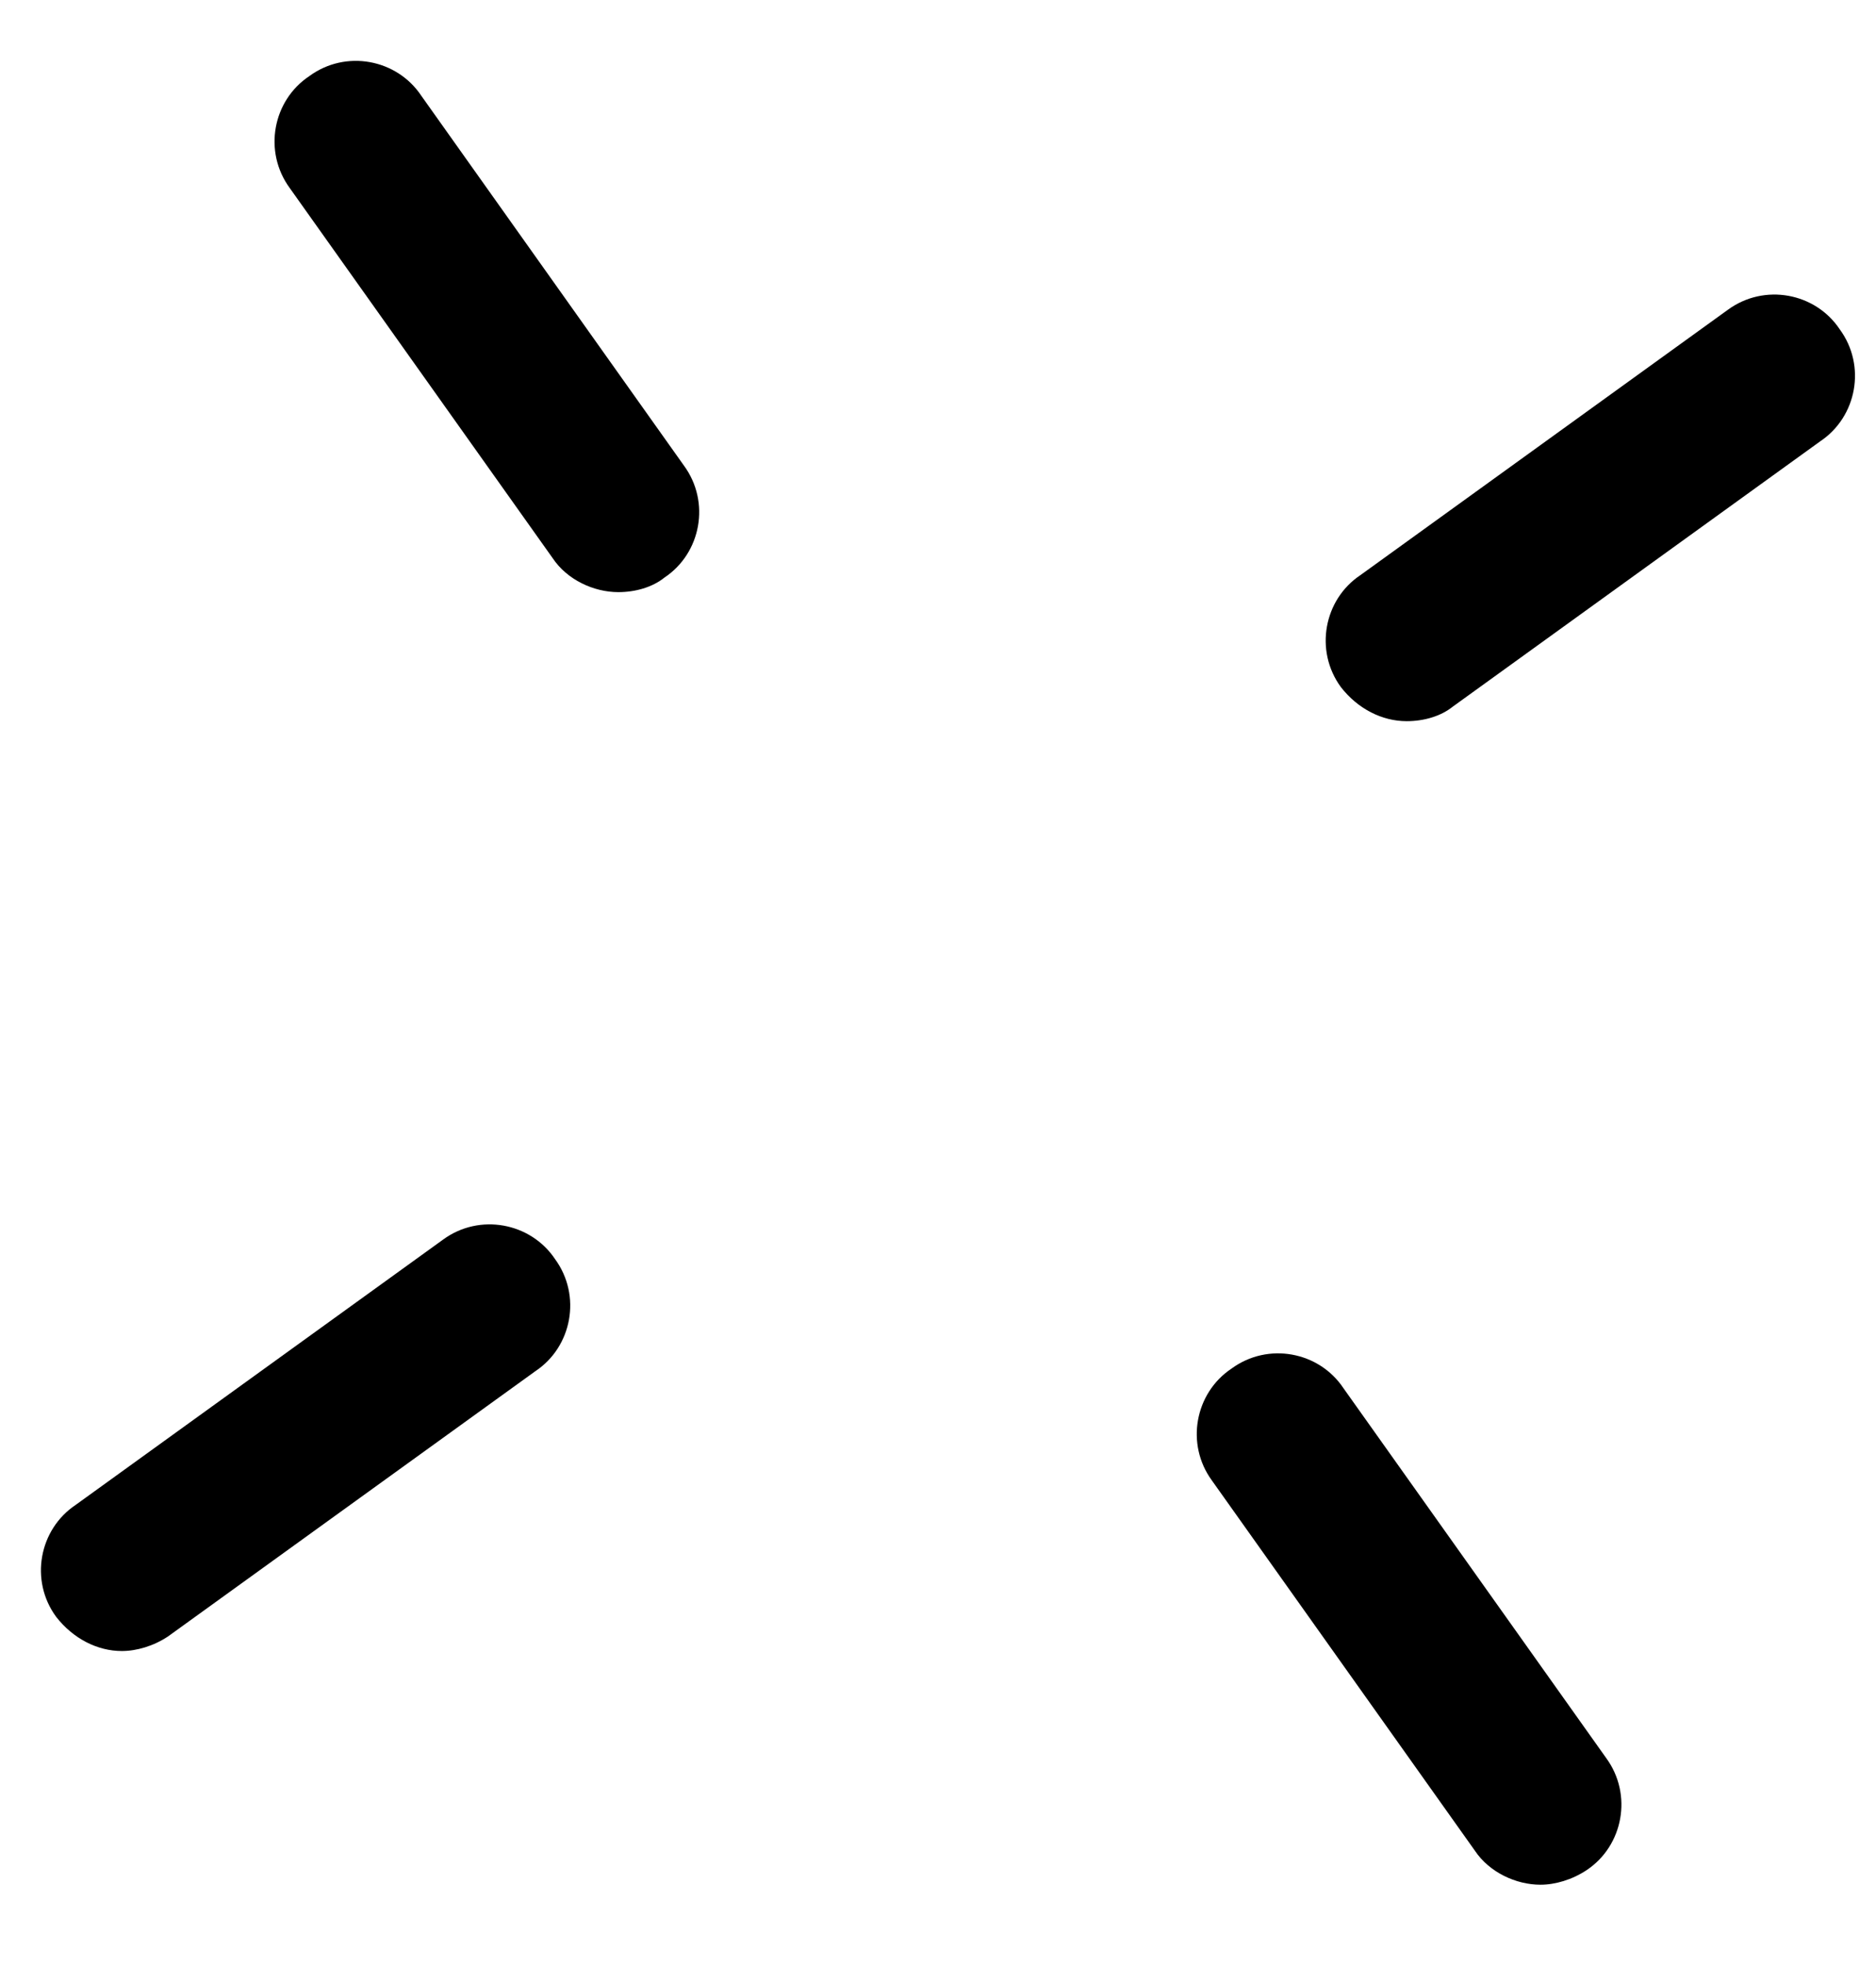 <svg width="21" height="22" viewBox="0 0 21 22" fill="none" xmlns="http://www.w3.org/2000/svg">
<path d="M6.921 6.626C6.649 6.626 6.349 6.49 6.186 6.245L3.244 2.105C2.944 1.696 3.053 1.124 3.462 0.852C3.87 0.552 4.442 0.661 4.715 1.07L7.656 5.21C7.956 5.619 7.847 6.191 7.438 6.463C7.302 6.572 7.112 6.626 6.921 6.626Z" fill="black"/>
<path d="M17.244 21.09C16.972 21.09 16.672 20.953 16.509 20.708L13.567 16.568C13.268 16.16 13.376 15.588 13.785 15.315C14.194 15.015 14.765 15.124 15.038 15.533L17.98 19.673C18.279 20.082 18.17 20.654 17.762 20.926C17.598 21.035 17.408 21.09 17.244 21.09Z" fill="black"/>
<path d="M1.364 18.475C1.092 18.475 0.82 18.338 0.629 18.093C0.329 17.685 0.438 17.113 0.847 16.84L4.96 13.871C5.368 13.572 5.94 13.681 6.213 14.089C6.512 14.498 6.403 15.07 5.995 15.342L1.882 18.311C1.719 18.42 1.528 18.475 1.364 18.475Z" fill="black"/>
<path d="M15.746 8.07C15.473 8.07 15.201 7.934 15.01 7.689C14.711 7.28 14.82 6.708 15.228 6.436L19.341 3.467C19.75 3.167 20.322 3.276 20.594 3.685C20.894 4.093 20.785 4.665 20.376 4.938L16.263 7.907C16.127 8.016 15.937 8.07 15.746 8.07Z" fill="black"/>
</svg>
